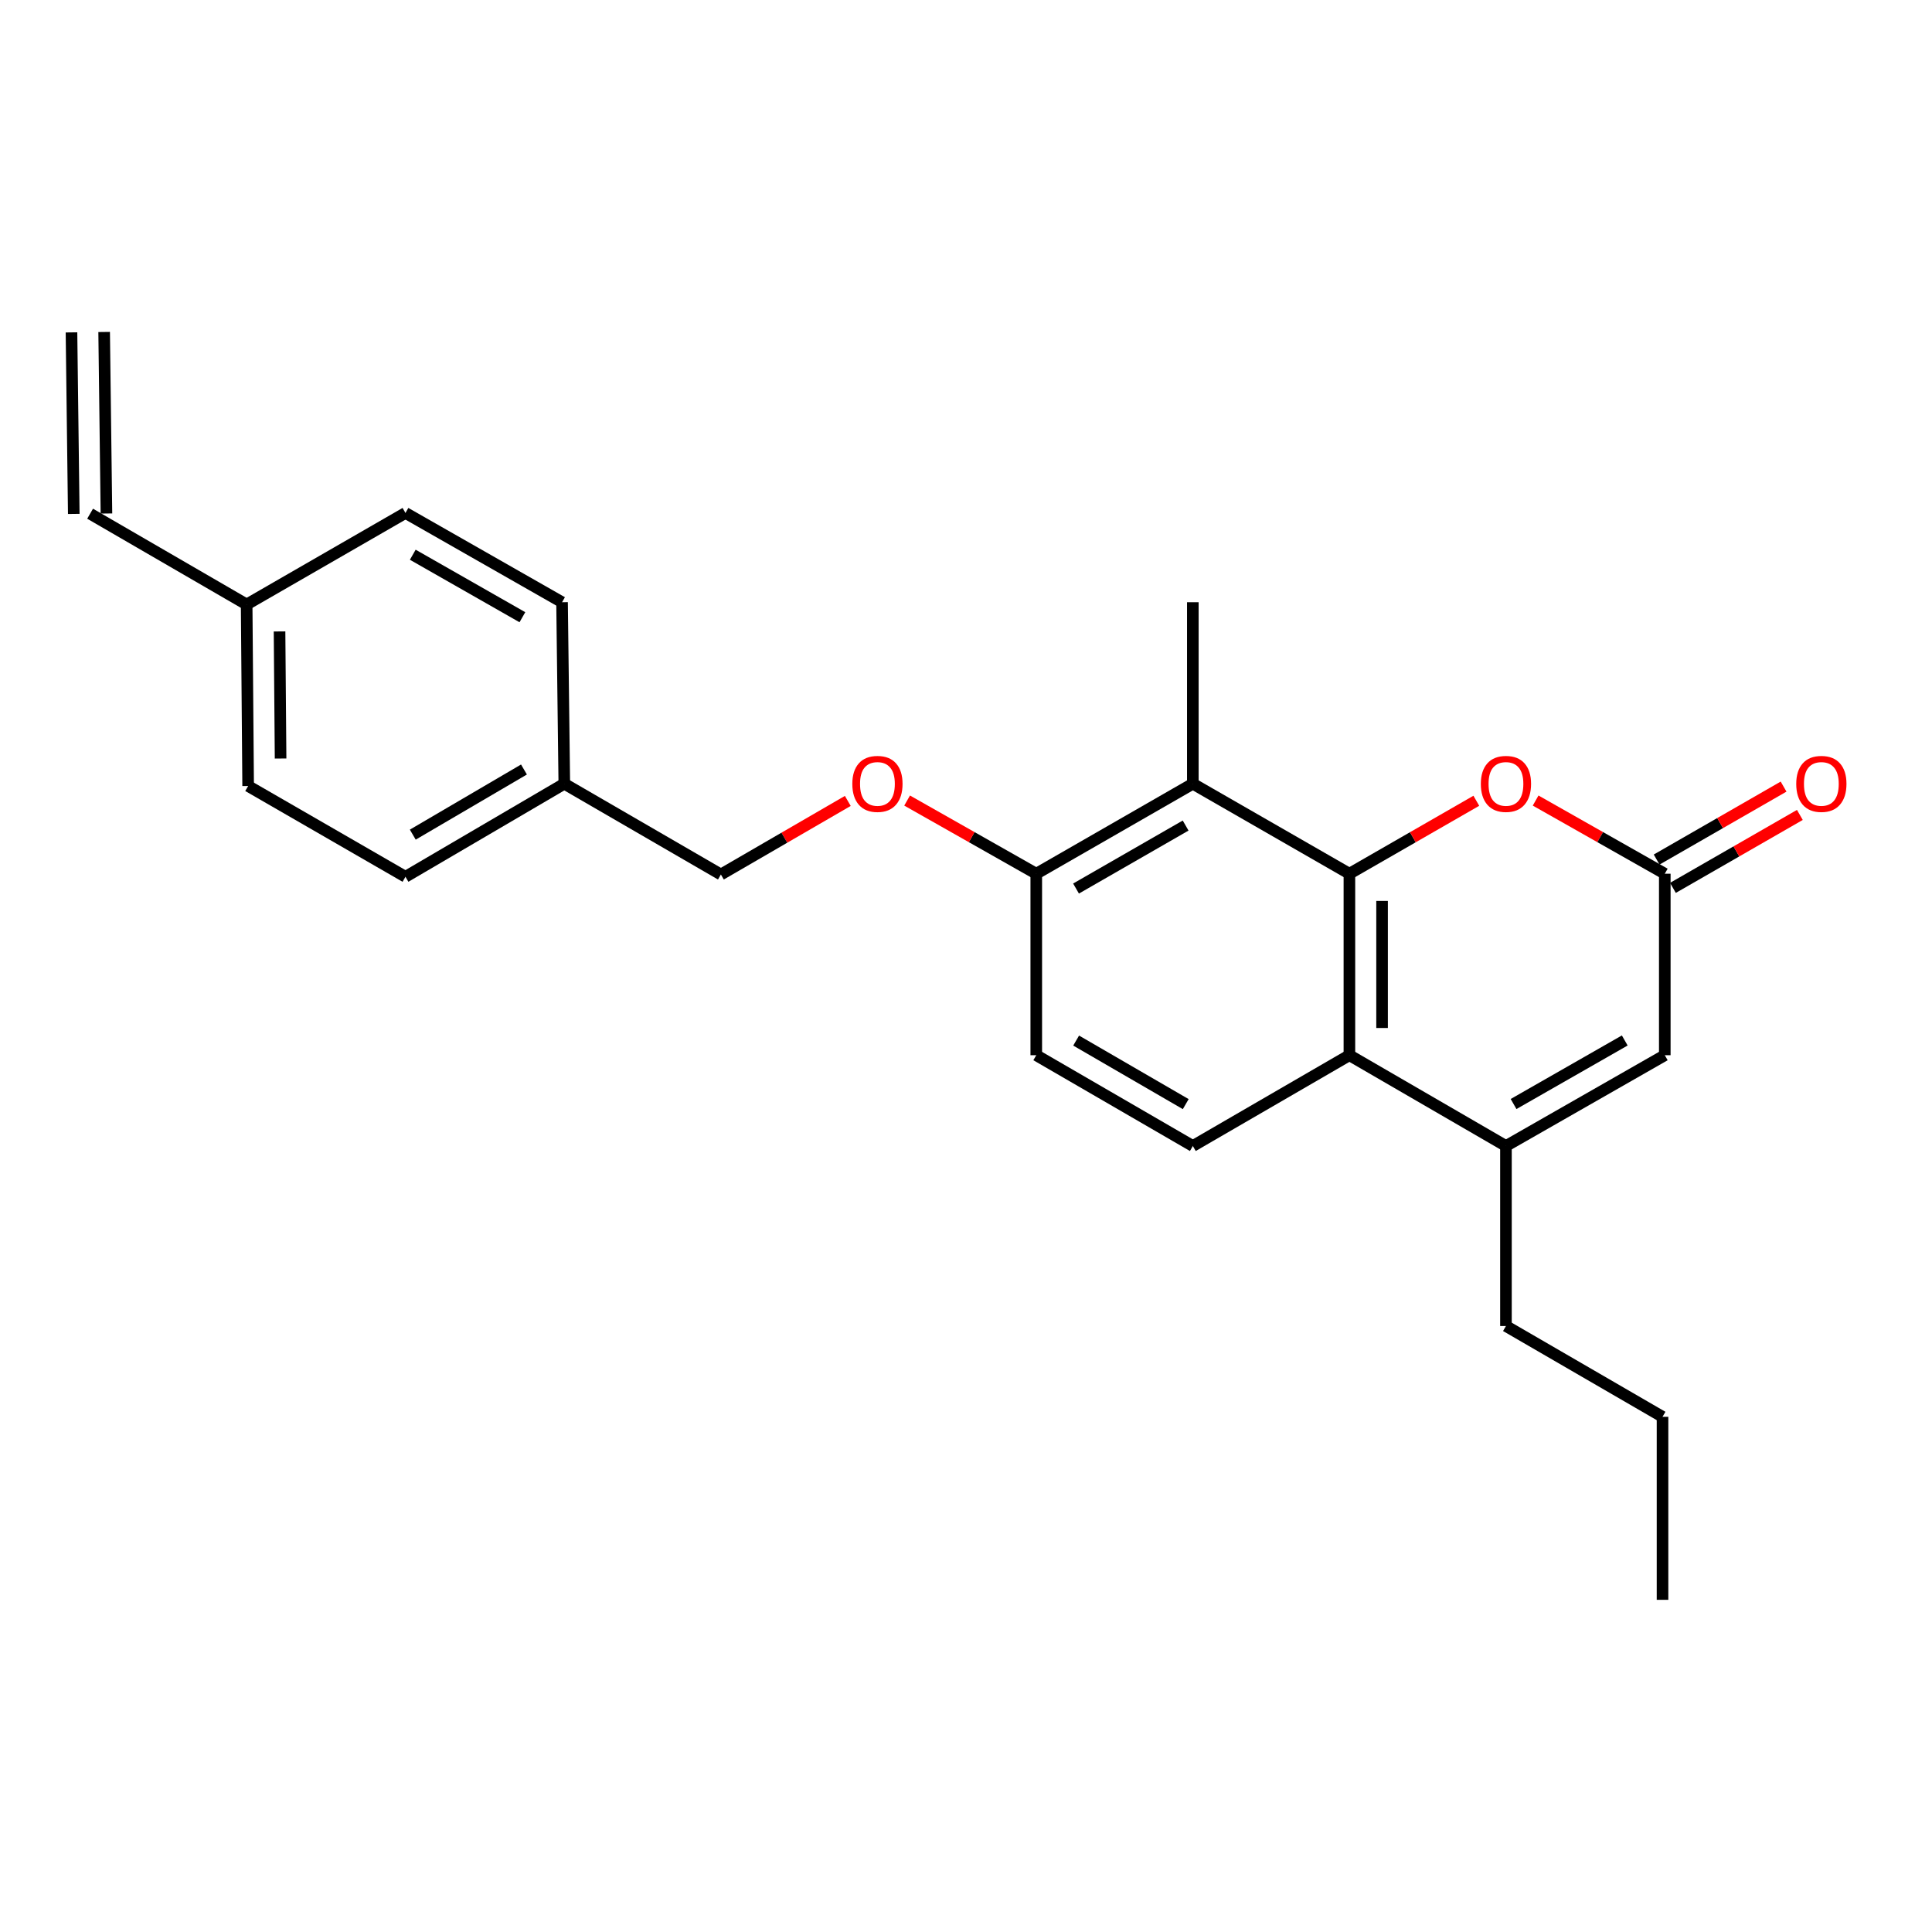 <?xml version='1.0' encoding='iso-8859-1'?>
<svg version='1.1' baseProfile='full'
              xmlns='http://www.w3.org/2000/svg'
                      xmlns:rdkit='http://www.rdkit.org/xml'
                      xmlns:xlink='http://www.w3.org/1999/xlink'
                  xml:space='preserve'
width='1000px' height='1000px' viewBox='0 0 1000 1000'>
<!-- END OF HEADER -->
<rect style='opacity:1.0;fill:#FFFFFF;stroke:none' width='1000' height='1000' x='0' y='0'> </rect>
<path class='bond-0' d='M 698.449,452.234 L 698.449,546.179' style='fill:none;fill-rule:evenodd;stroke:#000000;stroke-width:6px;stroke-linecap:butt;stroke-linejoin:miter;stroke-opacity:1' />
<path class='bond-0' d='M 715.358,466.325 L 715.358,532.087' style='fill:none;fill-rule:evenodd;stroke:#000000;stroke-width:6px;stroke-linecap:butt;stroke-linejoin:miter;stroke-opacity:1' />
<path class='bond-2' d='M 698.449,452.234 L 731.295,433.354' style='fill:none;fill-rule:evenodd;stroke:#000000;stroke-width:6px;stroke-linecap:butt;stroke-linejoin:miter;stroke-opacity:1' />
<path class='bond-2' d='M 731.295,433.354 L 764.142,414.475' style='fill:none;fill-rule:evenodd;stroke:#FF0000;stroke-width:6px;stroke-linecap:butt;stroke-linejoin:miter;stroke-opacity:1' />
<path class='bond-3' d='M 698.449,452.234 L 617.411,405.66' style='fill:none;fill-rule:evenodd;stroke:#000000;stroke-width:6px;stroke-linecap:butt;stroke-linejoin:miter;stroke-opacity:1' />
<path class='bond-1' d='M 698.449,546.179 L 779.478,593.166' style='fill:none;fill-rule:evenodd;stroke:#000000;stroke-width:6px;stroke-linecap:butt;stroke-linejoin:miter;stroke-opacity:1' />
<path class='bond-6' d='M 698.449,546.179 L 617.411,593.166' style='fill:none;fill-rule:evenodd;stroke:#000000;stroke-width:6px;stroke-linecap:butt;stroke-linejoin:miter;stroke-opacity:1' />
<path class='bond-16' d='M 779.478,593.166 L 779.478,686.35' style='fill:none;fill-rule:evenodd;stroke:#000000;stroke-width:6px;stroke-linecap:butt;stroke-linejoin:miter;stroke-opacity:1' />
<path class='bond-25' d='M 779.478,593.166 L 861.691,546.179' style='fill:none;fill-rule:evenodd;stroke:#000000;stroke-width:6px;stroke-linecap:butt;stroke-linejoin:miter;stroke-opacity:1' />
<path class='bond-25' d='M 783.42,571.437 L 840.969,538.547' style='fill:none;fill-rule:evenodd;stroke:#000000;stroke-width:6px;stroke-linecap:butt;stroke-linejoin:miter;stroke-opacity:1' />
<path class='bond-4' d='M 794.84,414.363 L 828.266,433.298' style='fill:none;fill-rule:evenodd;stroke:#FF0000;stroke-width:6px;stroke-linecap:butt;stroke-linejoin:miter;stroke-opacity:1' />
<path class='bond-4' d='M 828.266,433.298 L 861.691,452.234' style='fill:none;fill-rule:evenodd;stroke:#000000;stroke-width:6px;stroke-linecap:butt;stroke-linejoin:miter;stroke-opacity:1' />
<path class='bond-7' d='M 617.411,405.66 L 536.372,452.234' style='fill:none;fill-rule:evenodd;stroke:#000000;stroke-width:6px;stroke-linecap:butt;stroke-linejoin:miter;stroke-opacity:1' />
<path class='bond-7' d='M 613.68,427.306 L 556.953,459.908' style='fill:none;fill-rule:evenodd;stroke:#000000;stroke-width:6px;stroke-linecap:butt;stroke-linejoin:miter;stroke-opacity:1' />
<path class='bond-17' d='M 617.411,405.66 L 617.411,311.715' style='fill:none;fill-rule:evenodd;stroke:#000000;stroke-width:6px;stroke-linecap:butt;stroke-linejoin:miter;stroke-opacity:1' />
<path class='bond-5' d='M 861.691,452.234 L 861.691,546.179' style='fill:none;fill-rule:evenodd;stroke:#000000;stroke-width:6px;stroke-linecap:butt;stroke-linejoin:miter;stroke-opacity:1' />
<path class='bond-9' d='M 865.903,459.564 L 898.754,440.684' style='fill:none;fill-rule:evenodd;stroke:#000000;stroke-width:6px;stroke-linecap:butt;stroke-linejoin:miter;stroke-opacity:1' />
<path class='bond-9' d='M 898.754,440.684 L 931.605,421.804' style='fill:none;fill-rule:evenodd;stroke:#FF0000;stroke-width:6px;stroke-linecap:butt;stroke-linejoin:miter;stroke-opacity:1' />
<path class='bond-9' d='M 857.478,444.904 L 890.329,426.024' style='fill:none;fill-rule:evenodd;stroke:#000000;stroke-width:6px;stroke-linecap:butt;stroke-linejoin:miter;stroke-opacity:1' />
<path class='bond-9' d='M 890.329,426.024 L 923.18,407.144' style='fill:none;fill-rule:evenodd;stroke:#FF0000;stroke-width:6px;stroke-linecap:butt;stroke-linejoin:miter;stroke-opacity:1' />
<path class='bond-24' d='M 617.411,593.166 L 536.372,546.179' style='fill:none;fill-rule:evenodd;stroke:#000000;stroke-width:6px;stroke-linecap:butt;stroke-linejoin:miter;stroke-opacity:1' />
<path class='bond-24' d='M 613.736,571.49 L 557.009,538.599' style='fill:none;fill-rule:evenodd;stroke:#000000;stroke-width:6px;stroke-linecap:butt;stroke-linejoin:miter;stroke-opacity:1' />
<path class='bond-8' d='M 536.372,452.234 L 502.947,433.298' style='fill:none;fill-rule:evenodd;stroke:#000000;stroke-width:6px;stroke-linecap:butt;stroke-linejoin:miter;stroke-opacity:1' />
<path class='bond-8' d='M 502.947,433.298 L 469.522,414.363' style='fill:none;fill-rule:evenodd;stroke:#FF0000;stroke-width:6px;stroke-linecap:butt;stroke-linejoin:miter;stroke-opacity:1' />
<path class='bond-10' d='M 536.372,452.234 L 536.372,546.179' style='fill:none;fill-rule:evenodd;stroke:#000000;stroke-width:6px;stroke-linecap:butt;stroke-linejoin:miter;stroke-opacity:1' />
<path class='bond-14' d='M 438.818,414.555 L 405.975,433.596' style='fill:none;fill-rule:evenodd;stroke:#FF0000;stroke-width:6px;stroke-linecap:butt;stroke-linejoin:miter;stroke-opacity:1' />
<path class='bond-14' d='M 405.975,433.596 L 373.131,452.638' style='fill:none;fill-rule:evenodd;stroke:#000000;stroke-width:6px;stroke-linecap:butt;stroke-linejoin:miter;stroke-opacity:1' />
<path class='bond-11' d='M 46.638,265.893 L 127.667,312.88' style='fill:none;fill-rule:evenodd;stroke:#000000;stroke-width:6px;stroke-linecap:butt;stroke-linejoin:miter;stroke-opacity:1' />
<path class='bond-12' d='M 55.092,265.787 L 53.908,171.832' style='fill:none;fill-rule:evenodd;stroke:#000000;stroke-width:6px;stroke-linecap:butt;stroke-linejoin:miter;stroke-opacity:1' />
<path class='bond-12' d='M 38.185,266 L 37.001,172.045' style='fill:none;fill-rule:evenodd;stroke:#000000;stroke-width:6px;stroke-linecap:butt;stroke-linejoin:miter;stroke-opacity:1' />
<path class='bond-13' d='M 127.667,312.88 L 128.437,406.834' style='fill:none;fill-rule:evenodd;stroke:#000000;stroke-width:6px;stroke-linecap:butt;stroke-linejoin:miter;stroke-opacity:1' />
<path class='bond-13' d='M 144.691,326.834 L 145.23,392.603' style='fill:none;fill-rule:evenodd;stroke:#000000;stroke-width:6px;stroke-linecap:butt;stroke-linejoin:miter;stroke-opacity:1' />
<path class='bond-26' d='M 127.667,312.88 L 209.87,265.508' style='fill:none;fill-rule:evenodd;stroke:#000000;stroke-width:6px;stroke-linecap:butt;stroke-linejoin:miter;stroke-opacity:1' />
<path class='bond-15' d='M 373.131,452.638 L 292.083,405.66' style='fill:none;fill-rule:evenodd;stroke:#000000;stroke-width:6px;stroke-linecap:butt;stroke-linejoin:miter;stroke-opacity:1' />
<path class='bond-20' d='M 292.083,405.66 L 290.918,311.715' style='fill:none;fill-rule:evenodd;stroke:#000000;stroke-width:6px;stroke-linecap:butt;stroke-linejoin:miter;stroke-opacity:1' />
<path class='bond-21' d='M 292.083,405.66 L 209.87,453.821' style='fill:none;fill-rule:evenodd;stroke:#000000;stroke-width:6px;stroke-linecap:butt;stroke-linejoin:miter;stroke-opacity:1' />
<path class='bond-21' d='M 271.204,398.295 L 213.656,432.008' style='fill:none;fill-rule:evenodd;stroke:#000000;stroke-width:6px;stroke-linecap:butt;stroke-linejoin:miter;stroke-opacity:1' />
<path class='bond-22' d='M 779.478,686.35 L 860.517,733.337' style='fill:none;fill-rule:evenodd;stroke:#000000;stroke-width:6px;stroke-linecap:butt;stroke-linejoin:miter;stroke-opacity:1' />
<path class='bond-18' d='M 128.437,406.834 L 209.87,453.821' style='fill:none;fill-rule:evenodd;stroke:#000000;stroke-width:6px;stroke-linecap:butt;stroke-linejoin:miter;stroke-opacity:1' />
<path class='bond-19' d='M 209.87,265.508 L 290.918,311.715' style='fill:none;fill-rule:evenodd;stroke:#000000;stroke-width:6px;stroke-linecap:butt;stroke-linejoin:miter;stroke-opacity:1' />
<path class='bond-19' d='M 213.653,287.128 L 270.387,319.473' style='fill:none;fill-rule:evenodd;stroke:#000000;stroke-width:6px;stroke-linecap:butt;stroke-linejoin:miter;stroke-opacity:1' />
<path class='bond-23' d='M 860.517,733.337 L 860.517,828.061' style='fill:none;fill-rule:evenodd;stroke:#000000;stroke-width:6px;stroke-linecap:butt;stroke-linejoin:miter;stroke-opacity:1' />
<path  class='atom-3' d='M 766.478 405.74
Q 766.478 398.94, 769.838 395.14
Q 773.198 391.34, 779.478 391.34
Q 785.758 391.34, 789.118 395.14
Q 792.478 398.94, 792.478 405.74
Q 792.478 412.62, 789.078 416.54
Q 785.678 420.42, 779.478 420.42
Q 773.238 420.42, 769.838 416.54
Q 766.478 412.66, 766.478 405.74
M 779.478 417.22
Q 783.798 417.22, 786.118 414.34
Q 788.478 411.42, 788.478 405.74
Q 788.478 400.18, 786.118 397.38
Q 783.798 394.54, 779.478 394.54
Q 775.158 394.54, 772.798 397.34
Q 770.478 400.14, 770.478 405.74
Q 770.478 411.46, 772.798 414.34
Q 775.158 417.22, 779.478 417.22
' fill='#FF0000'/>
<path  class='atom-9' d='M 441.16 405.74
Q 441.16 398.94, 444.52 395.14
Q 447.88 391.34, 454.16 391.34
Q 460.44 391.34, 463.8 395.14
Q 467.16 398.94, 467.16 405.74
Q 467.16 412.62, 463.76 416.54
Q 460.36 420.42, 454.16 420.42
Q 447.92 420.42, 444.52 416.54
Q 441.16 412.66, 441.16 405.74
M 454.16 417.22
Q 458.48 417.22, 460.8 414.34
Q 463.16 411.42, 463.16 405.74
Q 463.16 400.18, 460.8 397.38
Q 458.48 394.54, 454.16 394.54
Q 449.84 394.54, 447.48 397.34
Q 445.16 400.14, 445.16 405.74
Q 445.16 411.46, 447.48 414.34
Q 449.84 417.22, 454.16 417.22
' fill='#FF0000'/>
<path  class='atom-10' d='M 929.729 405.74
Q 929.729 398.94, 933.089 395.14
Q 936.449 391.34, 942.729 391.34
Q 949.009 391.34, 952.369 395.14
Q 955.729 398.94, 955.729 405.74
Q 955.729 412.62, 952.329 416.54
Q 948.929 420.42, 942.729 420.42
Q 936.489 420.42, 933.089 416.54
Q 929.729 412.66, 929.729 405.74
M 942.729 417.22
Q 947.049 417.22, 949.369 414.34
Q 951.729 411.42, 951.729 405.74
Q 951.729 400.18, 949.369 397.38
Q 947.049 394.54, 942.729 394.54
Q 938.409 394.54, 936.049 397.34
Q 933.729 400.14, 933.729 405.74
Q 933.729 411.46, 936.049 414.34
Q 938.409 417.22, 942.729 417.22
' fill='#FF0000'/>
</svg>
